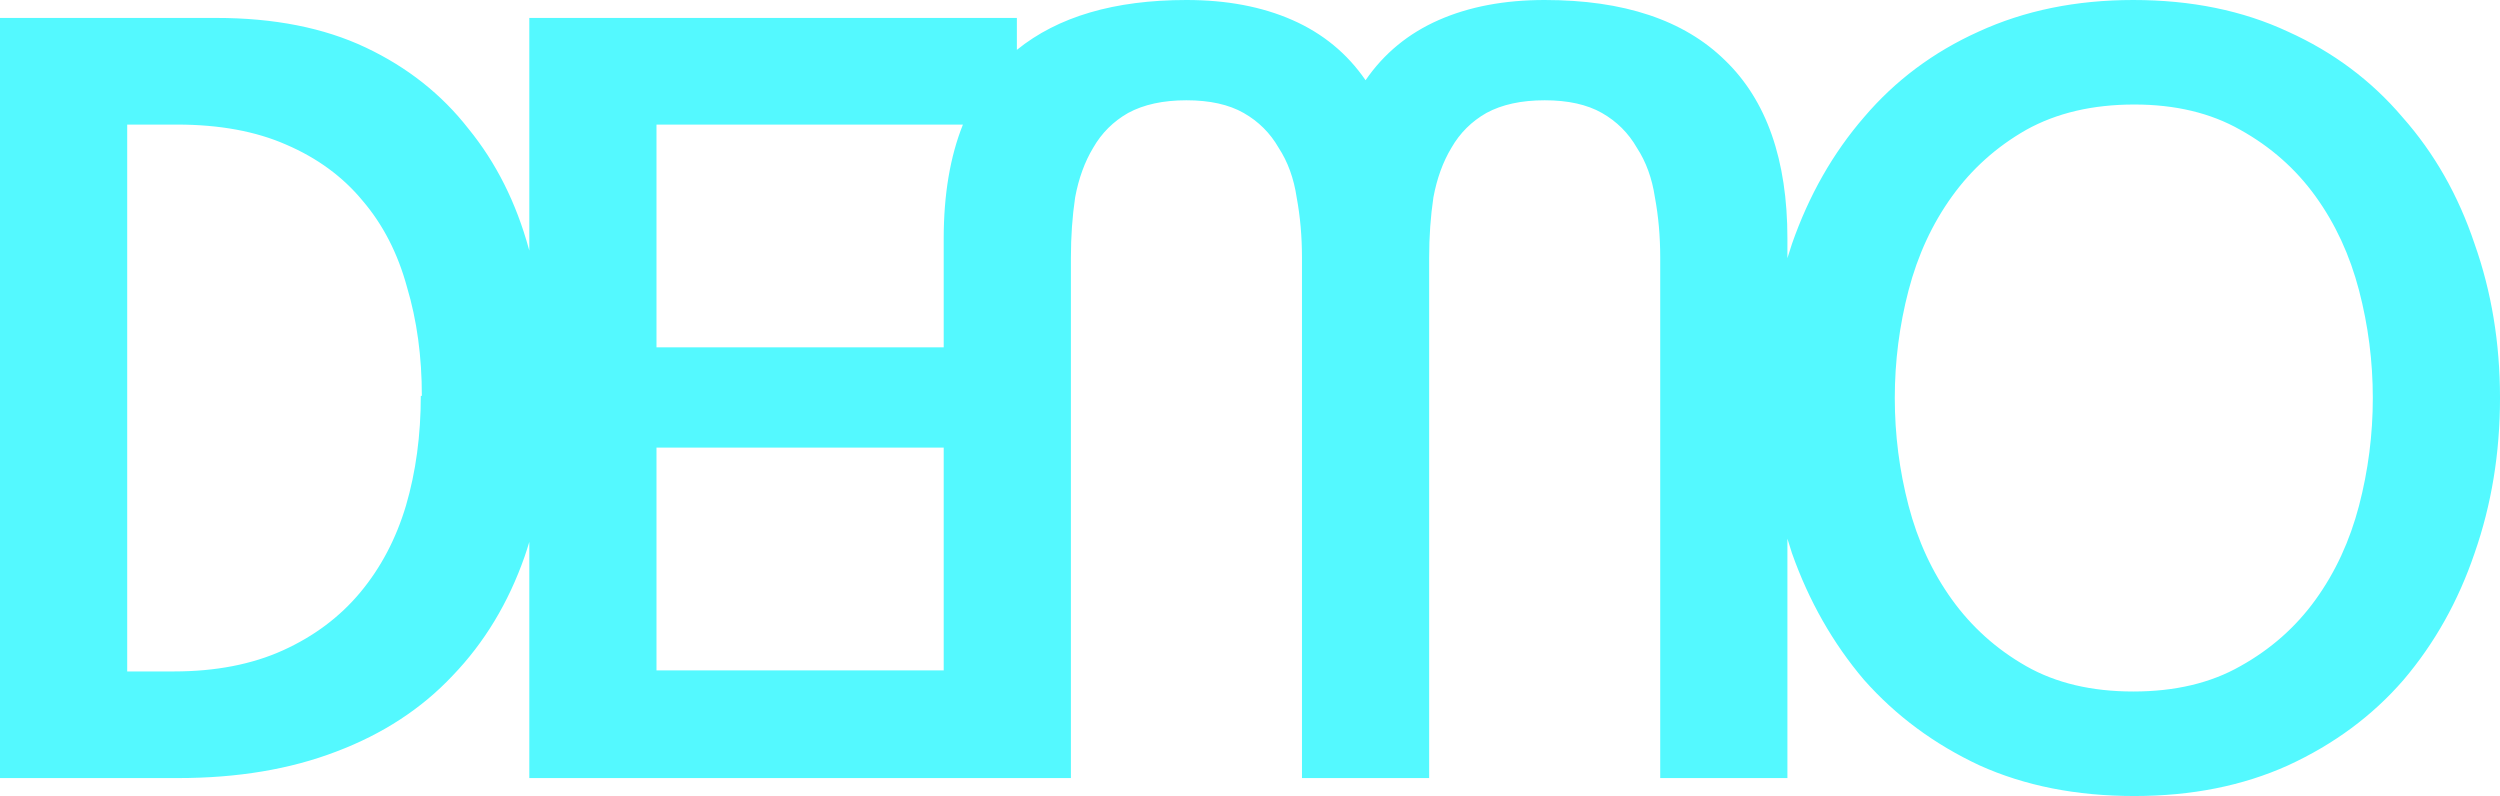 <?xml version="1.0" encoding="utf-8"?>
<svg xmlns="http://www.w3.org/2000/svg" fill="none" height="100%" overflow="visible" preserveAspectRatio="none" style="display: block;" viewBox="0 0 201 64" width="100%">
<path d="M171.515 0C176.173 0 180.321 0.848 183.957 2.546C187.593 4.187 190.66 6.479 193.16 9.422C195.717 12.308 197.648 15.703 198.955 19.607C200.319 23.455 201 27.586 201 32C201 36.414 200.319 40.573 198.955 44.477C197.648 48.325 195.745 51.721 193.245 54.663C190.746 57.549 187.65 59.84 183.957 61.538C180.321 63.179 176.201 64 171.6 64C166.941 64 162.794 63.179 159.158 61.538C155.522 59.84 152.426 57.549 149.869 54.663C147.369 51.721 145.438 48.325 144.074 44.477C143.945 44.091 143.824 43.702 143.708 43.31V62.557H133.482V20.711C133.482 19.013 133.34 17.4 133.056 15.872C132.828 14.344 132.346 13.014 131.607 11.883C130.926 10.695 129.988 9.761 128.795 9.082C127.602 8.403 126.068 8.063 124.193 8.063C122.319 8.063 120.756 8.403 119.506 9.082C118.313 9.761 117.376 10.695 116.694 11.883C116.013 13.014 115.529 14.344 115.245 15.872C115.018 17.4 114.904 19.013 114.904 20.711V62.557H104.679V20.711C104.679 19.013 104.536 17.4 104.252 15.872C104.025 14.344 103.542 13.014 102.804 11.883C102.122 10.694 101.184 9.761 99.991 9.082C98.798 8.403 97.264 8.063 95.39 8.063C93.515 8.063 91.952 8.403 90.702 9.082C89.509 9.761 88.572 10.695 87.891 11.883C87.209 13.014 86.725 14.344 86.441 15.872C86.214 17.4 86.101 19.013 86.101 20.711V62.557H42.556V43.573C42.438 43.964 42.315 44.351 42.184 44.732C40.877 48.467 38.945 51.664 36.389 54.323C33.889 56.983 30.764 59.02 27.015 60.435C23.322 61.849 19.089 62.557 14.317 62.557H0V1.442H17.385C22.043 1.442 26.049 2.235 29.4 3.819C32.752 5.404 35.508 7.583 37.667 10.355C39.883 13.072 41.502 16.297 42.524 20.031C42.535 20.068 42.545 20.105 42.556 20.142V1.442H81.757V4.009C85.054 1.337 89.598 0 95.39 0C98.628 1.96751e-05 101.468 0.537 103.911 1.612C106.354 2.687 108.314 4.301 109.791 6.451C111.268 4.301 113.229 2.687 115.672 1.612C118.115 0.537 120.955 0 124.193 0C130.556 1.75197e-05 135.386 1.612 138.681 4.838C142.032 8.063 143.708 12.845 143.708 19.183V20.757C143.824 20.371 143.945 19.988 144.074 19.607C145.438 15.703 147.369 12.308 149.869 9.422C152.369 6.479 155.437 4.187 159.073 2.546C162.766 0.848 166.913 8.70839e-06 171.515 0ZM171.6 8.403C168.248 8.403 165.35 9.082 162.907 10.44C160.521 11.799 158.533 13.581 156.942 15.788C155.352 17.995 154.187 20.513 153.448 23.342C152.71 26.171 152.341 29.058 152.341 32C152.341 34.942 152.71 37.828 153.448 40.657C154.187 43.486 155.352 46.005 156.942 48.212C158.533 50.419 160.521 52.202 162.907 53.56C165.293 54.918 168.163 55.597 171.515 55.597C174.867 55.597 177.736 54.918 180.122 53.56C182.565 52.202 184.581 50.419 186.172 48.212C187.763 46.005 188.927 43.487 189.666 40.657C190.404 37.828 190.774 34.942 190.774 32C190.774 29.058 190.405 26.171 189.666 23.342C188.927 20.513 187.763 17.995 186.172 15.788C184.581 13.581 182.565 11.799 180.122 10.44C177.736 9.082 174.895 8.403 171.6 8.403ZM10.227 53.984H13.976C17.328 53.984 20.254 53.418 22.754 52.286C25.253 51.154 27.327 49.599 28.975 47.618C30.622 45.638 31.843 43.317 32.639 40.657C33.434 37.941 33.832 34.999 33.832 31.83H33.917C33.917 28.661 33.519 25.747 32.724 23.087C31.985 20.371 30.792 18.051 29.145 16.127C27.554 14.203 25.508 12.704 23.009 11.629C20.566 10.554 17.64 10.016 14.231 10.016H10.227V53.984ZM52.782 53.899H75.874V35.989H52.782V53.899ZM52.782 27.926H75.874V19.183C75.874 15.641 76.39 12.585 77.419 10.016H52.782V27.926Z" fill="#54F9FF" id="Union"/>
</svg>